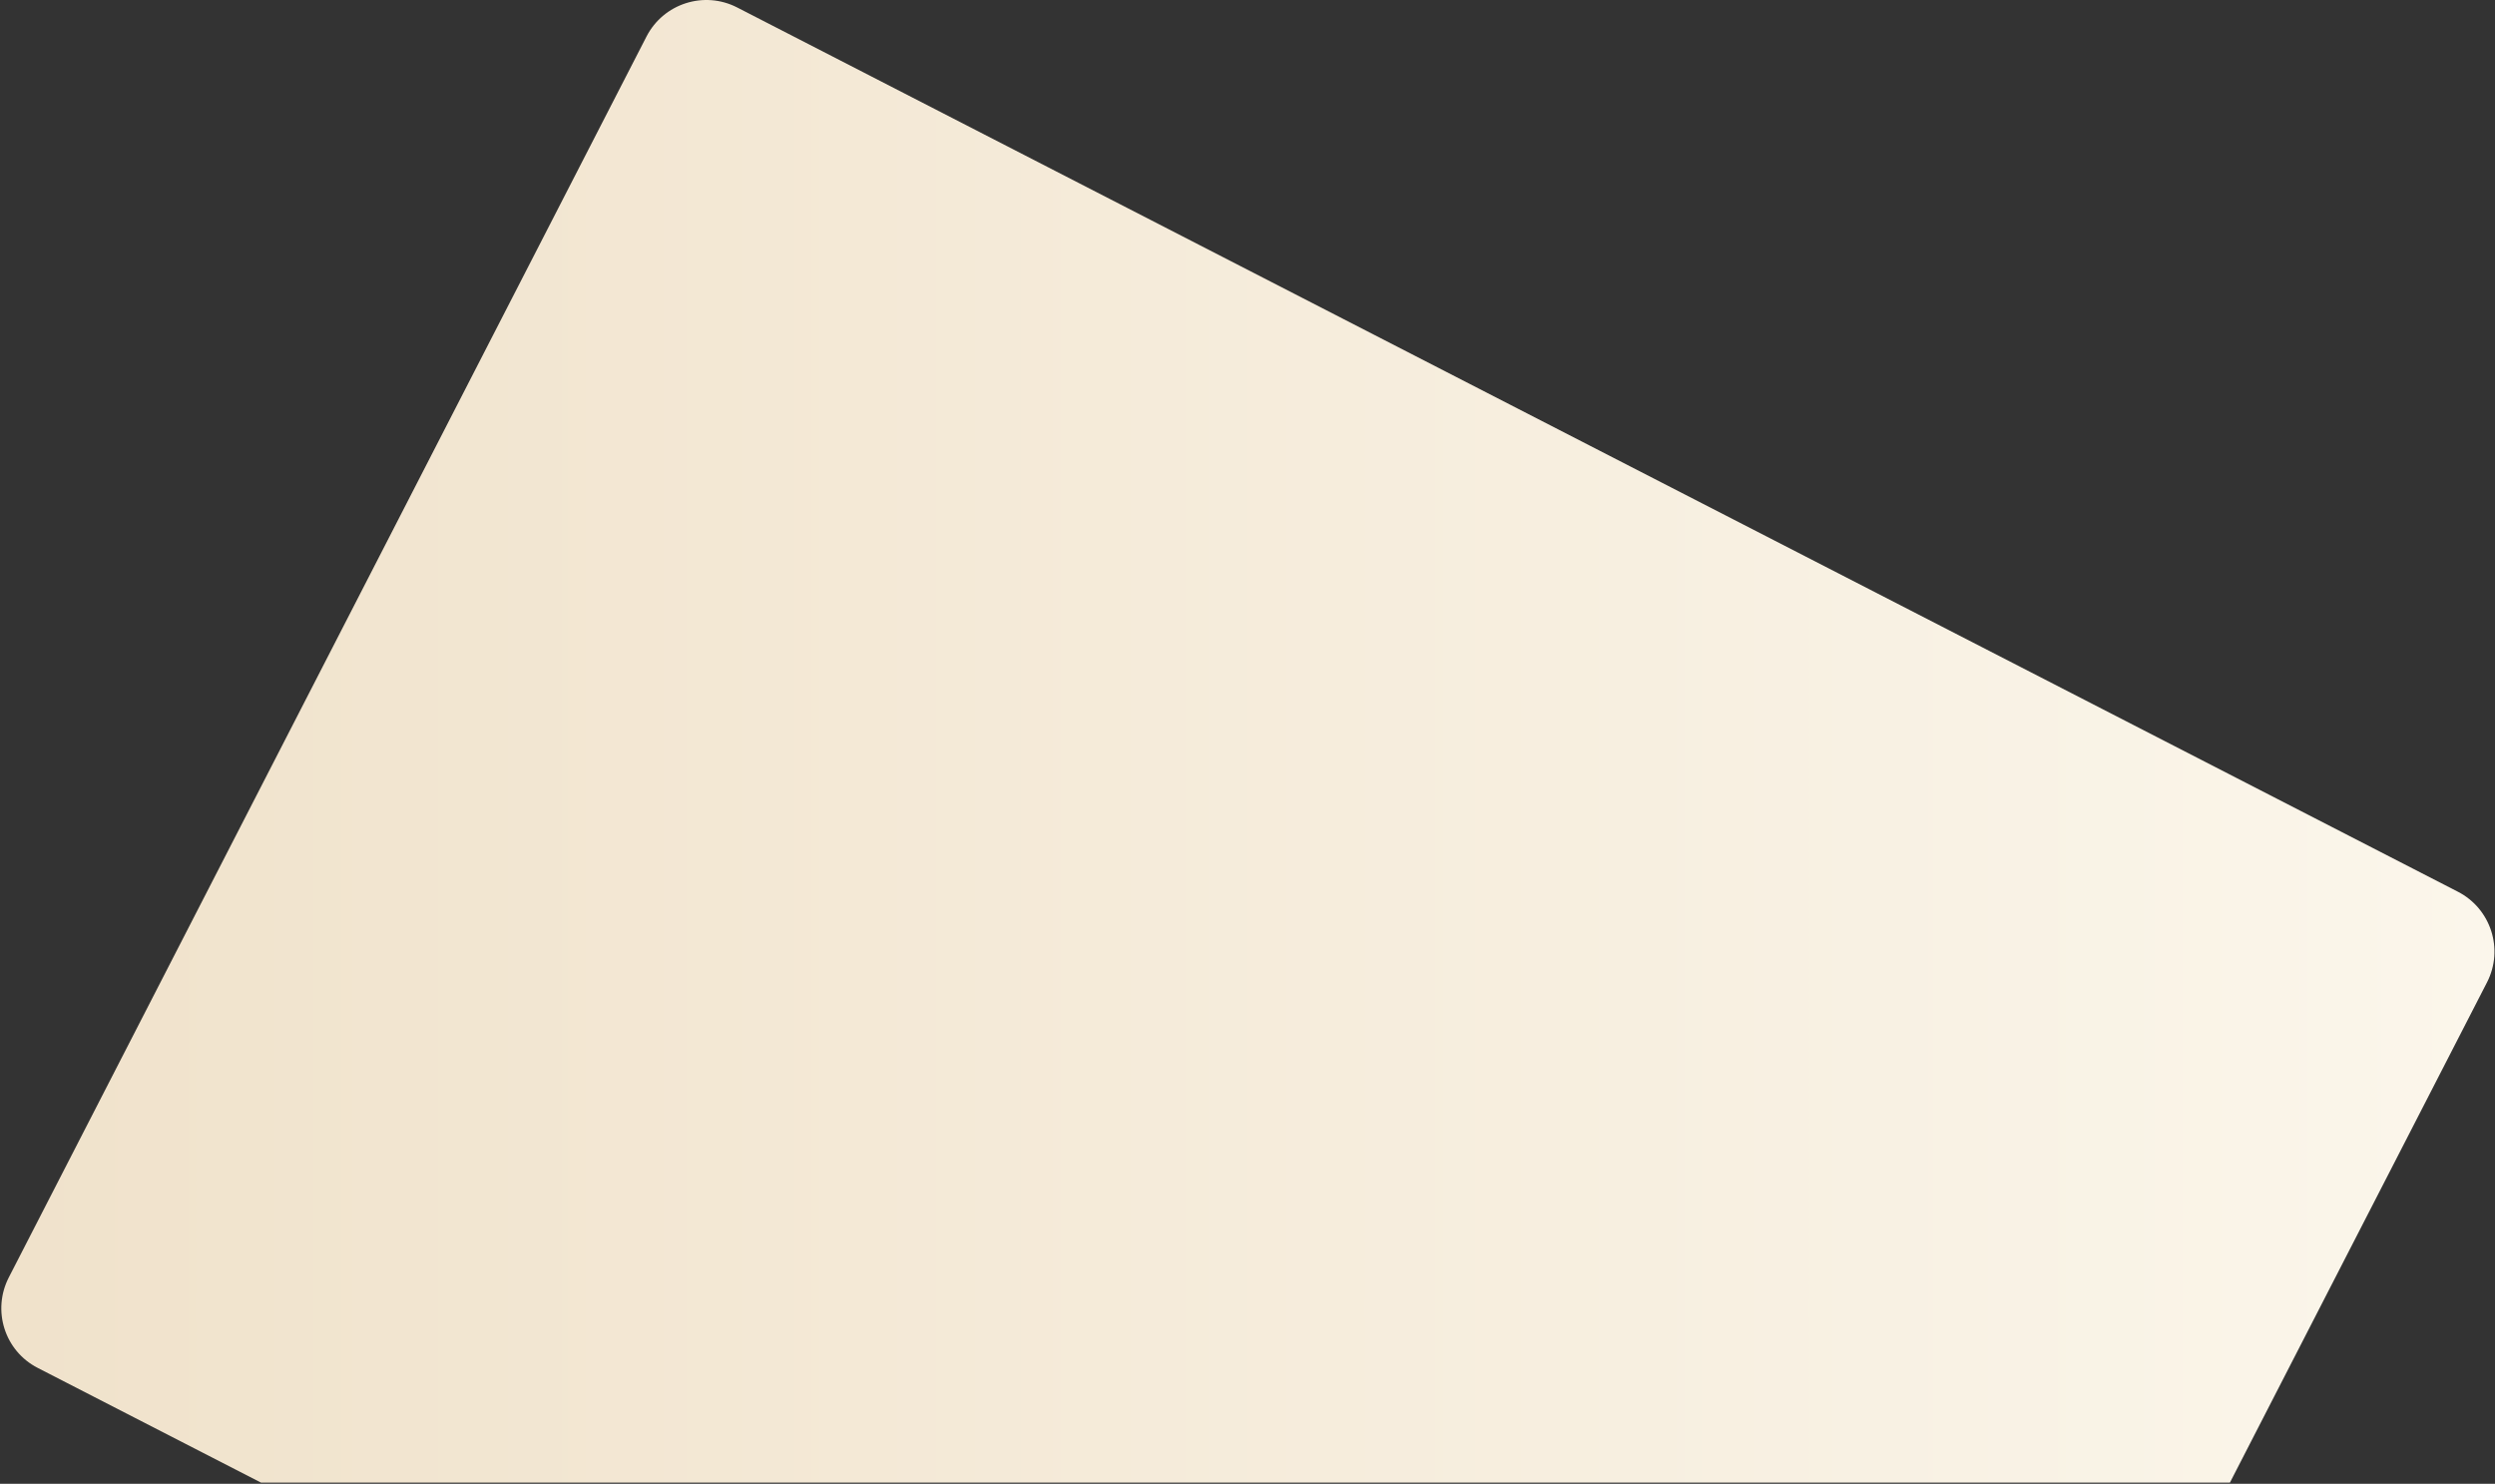 <svg width="1853" height="1102" viewBox="0 0 1853 1102" fill="none" xmlns="http://www.w3.org/2000/svg">
<rect x="0" y="0" width="1853" height="1102" fill="#333333" stroke="none"/>
<path fill-rule="evenodd" clip-rule="evenodd" d="M547.456 5.539C522.895 -7.083 492.753 2.596 480.131 27.157L6.562 948.697C-6.062 973.262 3.43 1003.31 27.998 1015.93C65.532 1035.21 124.274 1065.38 193.868 1101.14H1656.13L1847.06 729.606C1859.68 705.045 1850 674.902 1825.44 662.281L547.456 5.539Z" fill="url(#paint0_linear_8688_3444)"/>
<defs>
<linearGradient id="paint0_linear_8688_3444" x1="0.981" y1="550.569" x2="1852.6" y2="550.569" gradientUnits="userSpaceOnUse">
<stop stop-color="#F0E2CB"/>
<stop offset="1" stop-color="#FBF6EB"/>
</linearGradient>
</defs>
</svg>
